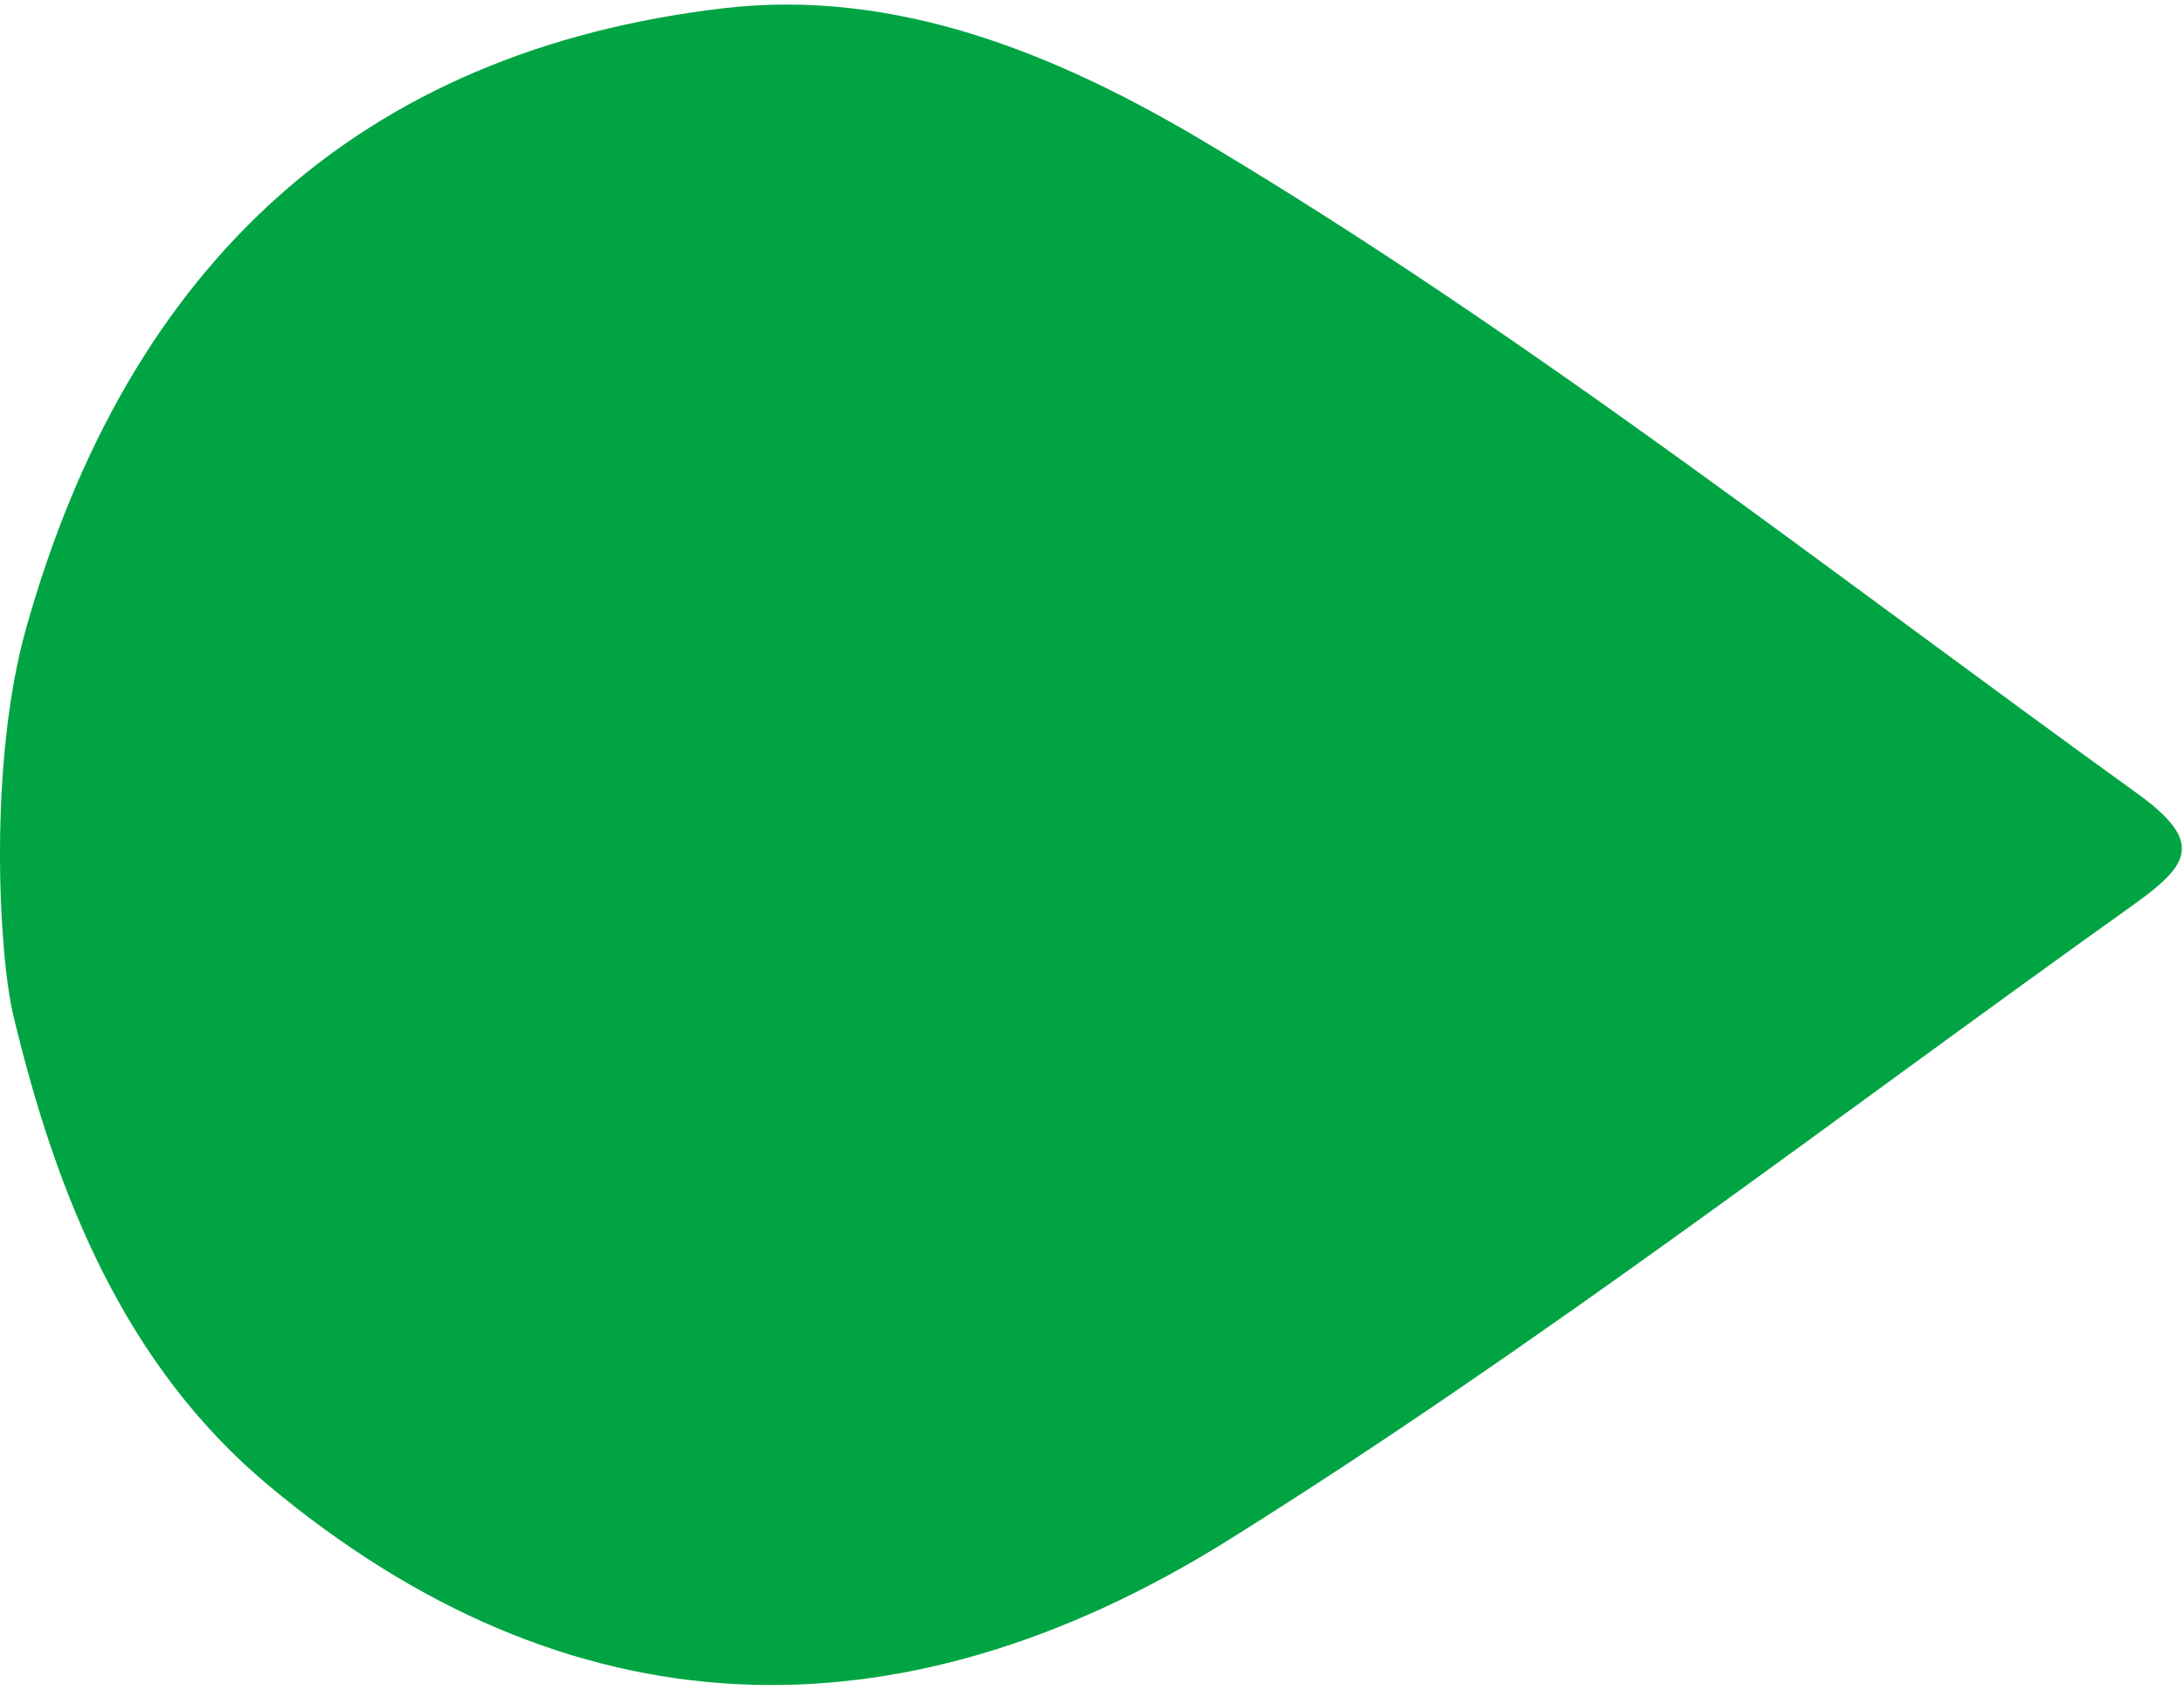<svg width="256" height="198" viewBox="0 0 256 198" fill="none" xmlns="http://www.w3.org/2000/svg">
<path d="M250.464 92.942C214.417 66.967 179.385 39.396 141.265 16.658C123.847 6.263 104.977 -1.413 84.751 0.973C42.246 5.974 15.046 30.932 3.05 73.667C-1.374 89.415 -0.158 111.738 1.556 118.958C6.617 140.159 14.687 160.035 31.466 174.06C66.497 203.311 105.117 204.826 144.193 180.346C180.72 157.484 214.914 131.095 250.006 106.074C256.702 101.303 258.396 98.649 250.464 92.942Z" fill="#00A443"/>
</svg>
